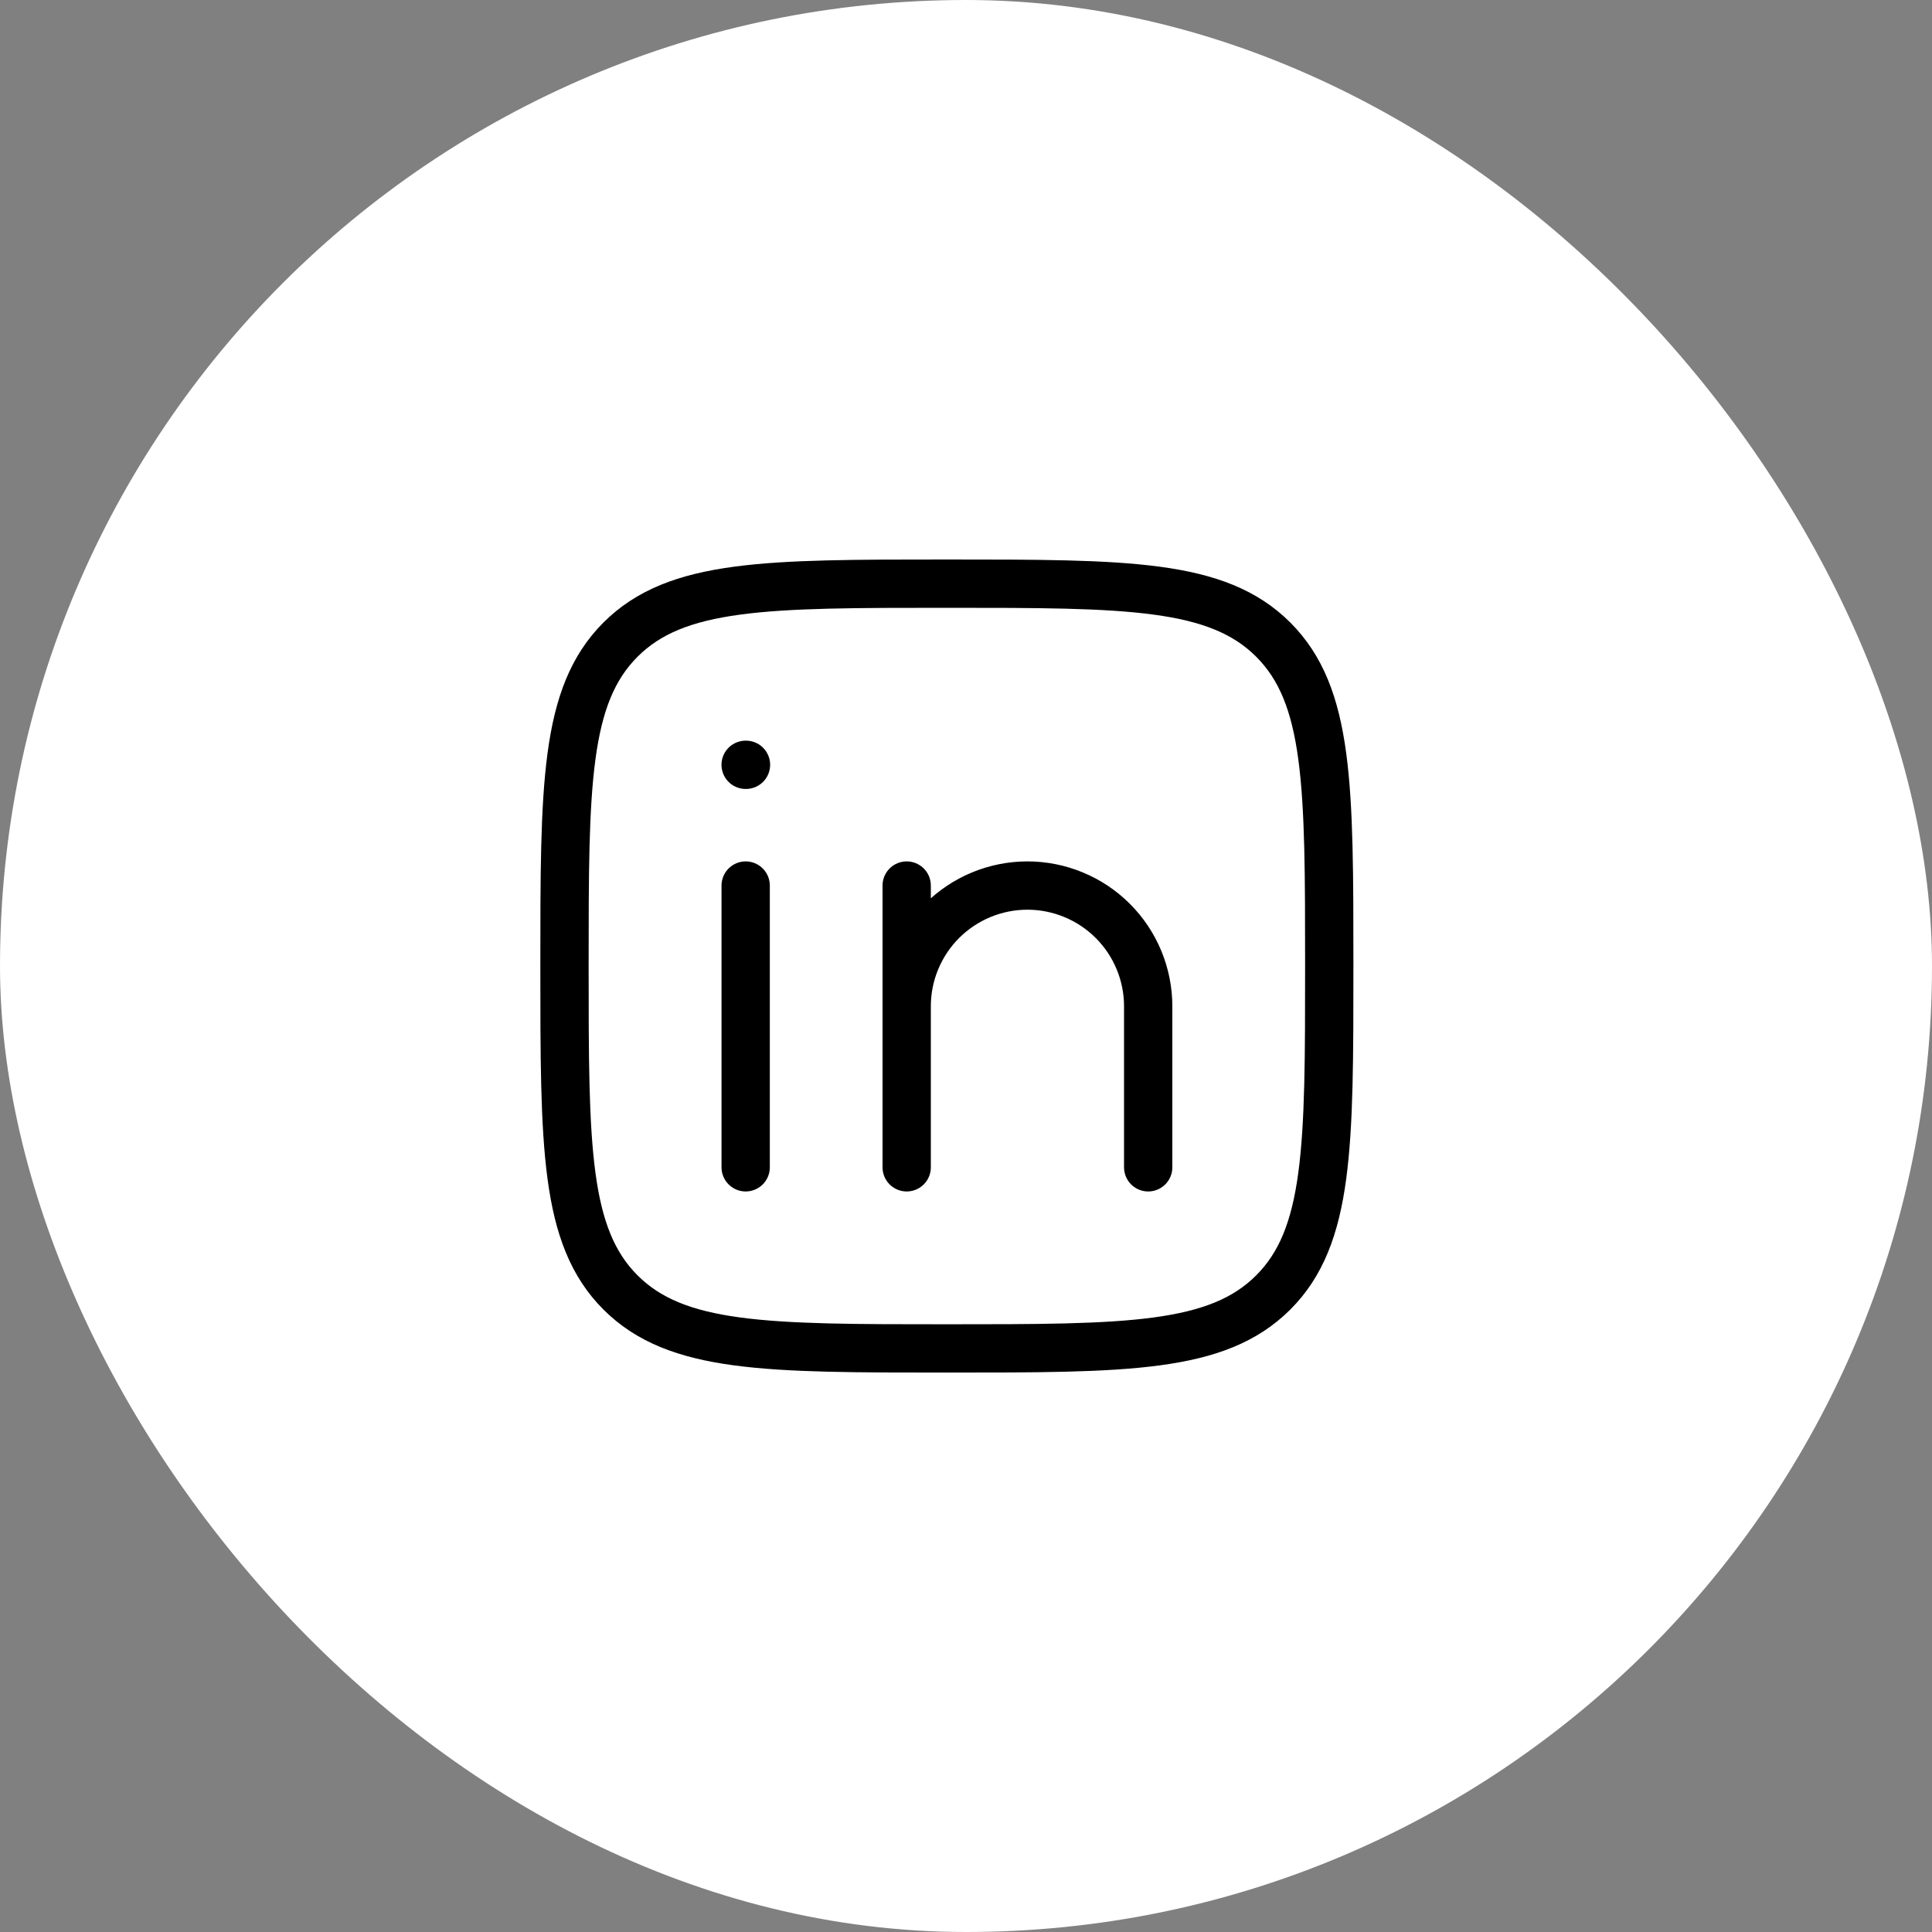 <svg width="50" height="50" viewBox="0 0 50 50" fill="none" xmlns="http://www.w3.org/2000/svg">
    <rect x="0" y="0" width="50" height="50" fill="#808080" stroke="none"/>
    <rect width="50" height="50" rx="25" fill="white"/>
    <path d="M19.298 22.918V30.21M23.465 26.043V30.21M23.465 26.043C23.465 25.633 23.545 25.226 23.703 24.847C23.86 24.468 24.09 24.123 24.38 23.833C24.67 23.543 25.015 23.313 25.394 23.156C25.773 22.999 26.179 22.918 26.59 22.918C27 22.918 27.406 22.999 27.785 23.156C28.165 23.313 28.509 23.543 28.799 23.833C29.09 24.123 29.32 24.468 29.477 24.847C29.634 25.226 29.715 25.633 29.715 26.043V30.21M23.465 26.043V22.918M19.306 19.793H19.297" stroke="black" stroke-width="1.25" stroke-linecap="round" stroke-linejoin="round"/>
    <path d="M14.609 25.001C14.609 20.337 14.609 18.003 16.058 16.554C17.507 15.105 19.84 15.105 24.505 15.105C29.17 15.105 31.503 15.105 32.952 16.554C34.401 18.003 34.401 20.336 34.401 25.001C34.401 29.666 34.401 31.999 32.952 33.448C31.503 34.897 29.171 34.897 24.505 34.897C19.841 34.897 17.507 34.897 16.058 33.448C14.609 31.999 14.609 29.667 14.609 25.001Z" stroke="black" stroke-width="1.25" stroke-linecap="round" stroke-linejoin="round"/>
</svg>